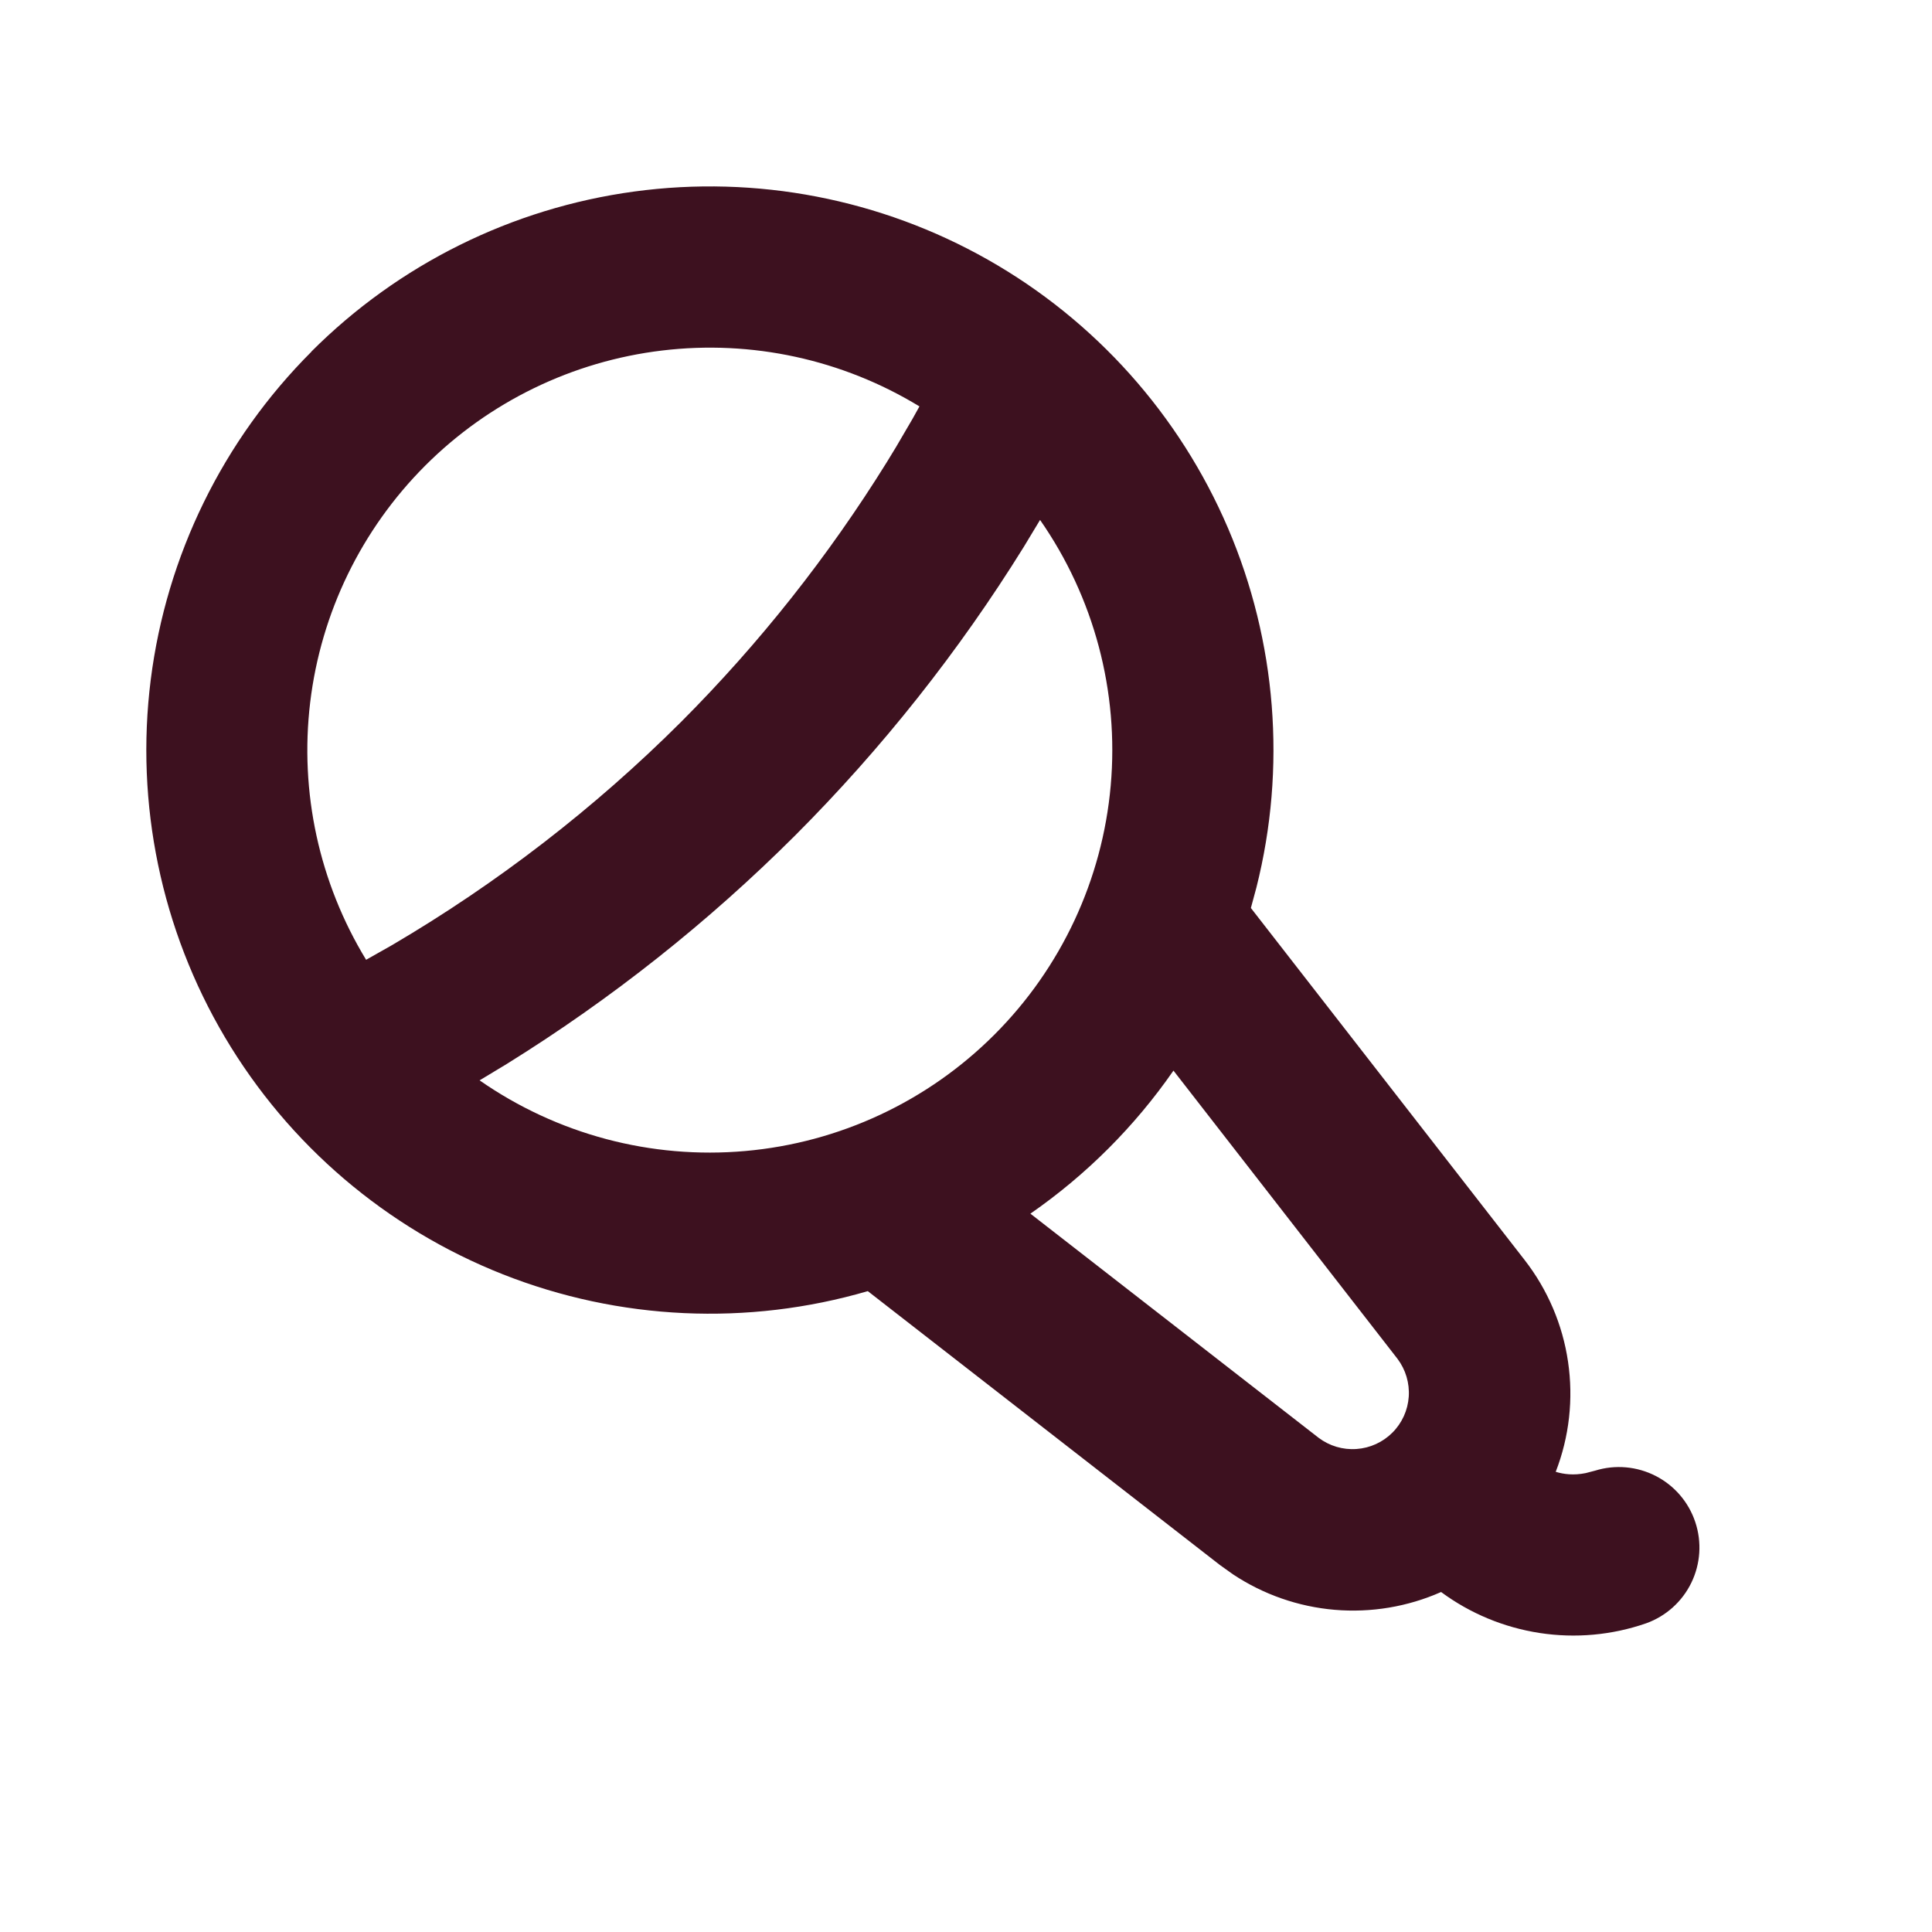 <svg width="42" height="42" viewBox="0 0 42 42" fill="none" xmlns="http://www.w3.org/2000/svg">
<path d="M6.769 7.643C8.664 5.747 11.129 4.525 13.785 4.164C16.442 3.803 19.144 4.324 21.476 5.646C23.808 6.968 25.642 9.019 26.697 11.484C27.751 13.949 27.968 16.692 27.314 19.291L27.193 19.739L33.143 27.39C33.644 28.034 33.97 28.797 34.088 29.604C34.207 30.411 34.115 31.236 33.82 31.996C33.995 32.049 34.209 32.077 34.471 32.024L34.678 31.97C35.115 31.835 35.587 31.877 35.994 32.086C36.401 32.295 36.71 32.655 36.854 33.089C36.999 33.523 36.968 33.996 36.768 34.408C36.568 34.819 36.215 35.136 35.784 35.29C35.042 35.547 34.248 35.619 33.472 35.5C32.696 35.381 31.96 35.076 31.328 34.609C30.602 34.93 29.807 35.063 29.016 34.996C28.225 34.929 27.464 34.663 26.803 34.224L26.516 34.019L18.865 28.068C16.254 28.83 13.463 28.702 10.933 27.703C8.403 26.704 6.277 24.891 4.891 22.551C3.505 20.21 2.937 17.475 3.277 14.776C3.618 12.077 4.847 9.568 6.771 7.645L6.769 7.643ZM25.51 23.274C24.668 24.489 23.614 25.542 22.4 26.384L28.665 31.256C28.901 31.434 29.193 31.521 29.488 31.5C29.783 31.48 30.061 31.353 30.27 31.144C30.479 30.935 30.605 30.657 30.625 30.363C30.645 30.067 30.558 29.775 30.38 29.539L25.51 23.274ZM22.61 11.303L22.255 11.891C20.843 14.165 19.176 16.269 17.285 18.163C15.391 20.053 13.287 21.72 11.014 23.131L10.426 23.486C12.112 24.66 14.156 25.204 16.202 25.022C18.248 24.841 20.165 23.946 21.617 22.493C23.069 21.041 23.965 19.124 24.146 17.078C24.328 15.033 23.784 12.988 22.61 11.303ZM19.988 8.835C18.313 7.814 16.343 7.386 14.394 7.62C12.446 7.853 10.633 8.734 9.245 10.121C7.858 11.509 6.976 13.322 6.743 15.271C6.51 17.219 6.938 19.189 7.959 20.865L8.526 20.544C10.818 19.197 12.93 17.566 14.812 15.688C16.511 13.985 18.009 12.092 19.278 10.048L19.481 9.715L19.836 9.108L19.988 8.835Z" fill="#3D111F"/>
</svg>
